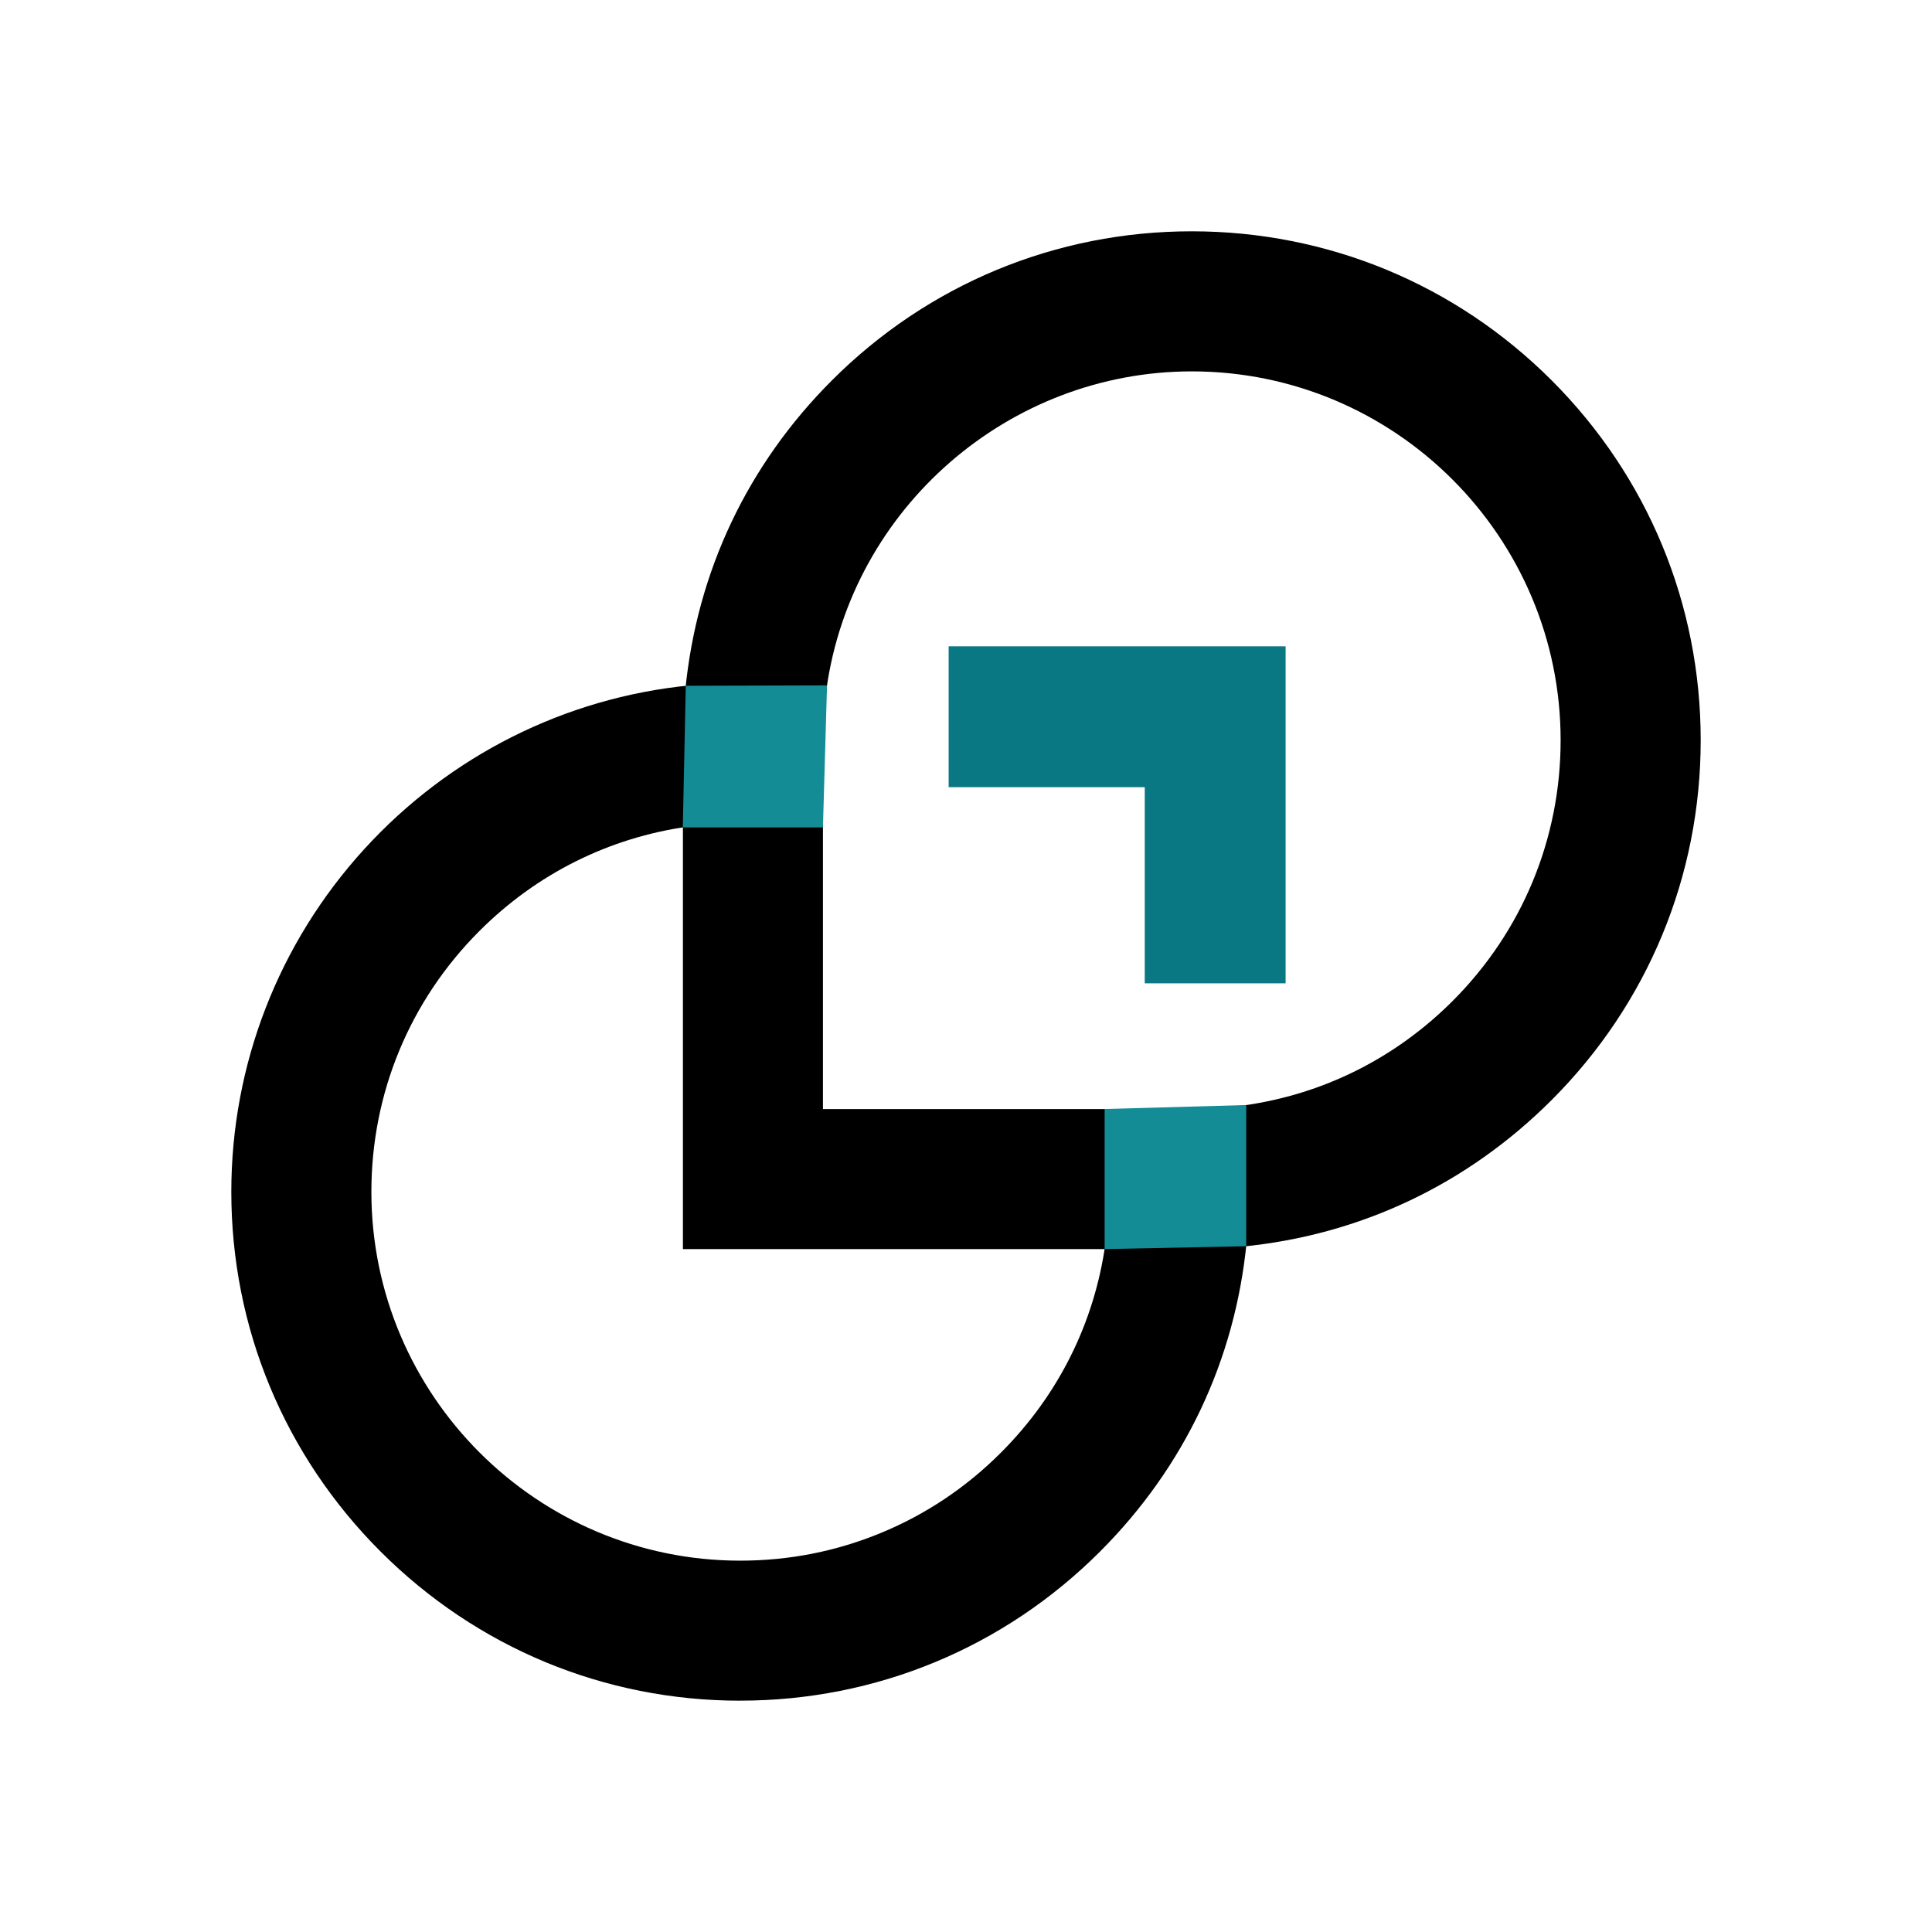 <svg xmlns="http://www.w3.org/2000/svg" version="1.1" xmlns:xlink="http://www.w3.org/1999/xlink" width="512" height="512"><rect width="100%" height="100%" fill="#333333" stroke="none"/><svg id="SvgjsSvg1001" xmlns="http://www.w3.org/2000/svg" version="1.1" viewBox="0 0 512 512">
  <!-- Generator: Adobe Illustrator 29.5.0, SVG Export Plug-In . SVG Version: 2.1.0 Build 137)  -->
  <defs>
    <style>
      .st0 {
        fill: #0a7882;
      }

      .st1 {
        fill: #fff;
      }

      .st2 {
        fill: #148c96;
      }
    </style>
  </defs>
  <rect class="st1" x="0" y="0" width="512" height="512"></rect>
  <g>
    <g>
      <polygon class="st0" points="303.37 260.59 303.37 208.61 251.4 208.61 251.4 171.28 340.7 171.28 340.7 260.59 303.37 260.59"></polygon>
      <polygon class="st0" points="339.4 172.58 339.4 259.29 304.67 259.29 304.67 207.31 252.7 207.31 252.7 172.58 339.4 172.58"></polygon>
    </g>
    <g>
      <path d="M196.16,450.7c-35.97,0-69.82-14.04-95.32-39.54-25.5-25.5-39.54-59.35-39.54-95.32,0-33.64,12.5-65.88,35.21-90.79,22.56-24.74,53.21-40.16,86.32-43.42l1.27-.13.19,1.26c.3,1.95.69,33.93-.91,35.79l-.4.47-.53.02c-21.07,2.94-40.23,12.51-55.4,27.68-18.46,18.46-28.63,43.01-28.63,69.12,0,53.89,43.85,97.74,97.74,97.75,13,0,25.59-2.49,37.42-7.4,11.84-4.9,22.5-12.04,31.69-21.24,15.18-15.18,24.76-34.36,27.69-55.46l.14-1.02,1.02-.13c.1-.01,10.06-1.25,21.79-1.25,4.78,0,9.24.2,13.26.61l1.33.13-.13,1.33c-3.05,31.3-16.49,59.67-38.86,82.03-25.47,25.47-59.34,39.5-95.36,39.5h0Z"></path>
      <path d="M329.04,329.03c-2.99,30.68-16.39,59.13-38.47,81.21-25.22,25.22-58.75,39.11-94.41,39.11-73.63,0-133.52-59.9-133.52-133.52,0-69.17,52.86-126.22,120.32-132.87.67,4.36.2,34.74-.64,34.74-21.23,2.94-40.81,12.65-56.23,28.07-18.72,18.72-29.02,43.59-29.02,70.07,0,54.63,44.45,99.08,99.09,99.09,13.23,0,26.07-2.58,37.94-7.5,11.87-4.91,22.77-12.17,32.12-21.53,15.41-15.41,25.12-35,28.07-56.22,0,0,18.22-2.3,34.75-.64Z"></path>
      <path d="M327.69,329.07c-.04-1.83-.15-5.52-.29-9.85-.3-9.83-.68-22.06-.6-24.84l.03-1.23,1.23-.07c.93-.06,1.43-.11,1.46-.12,21.07-2.92,40.24-12.5,55.43-27.68,18.46-18.46,28.63-43.01,28.63-69.11,0-53.9-43.84-97.75-97.74-97.75-48.46,0-90.07,36.15-96.8,84.09-.02.24-.04.63-.04.64l-.03.65-.53.38c-.66.47-16.23,11.5-26.82,11.5-3.02,0-5.42-.89-7.12-2.65-2.07-2.14-3.05-5.55-2.89-10.11,3.05-31.39,16.49-59.75,38.86-82.12,25.47-25.47,59.33-39.5,95.35-39.5s69.91,14.03,95.38,39.5c25.47,25.47,39.5,59.34,39.5,95.36,0,36.02-14.03,69.89-39.5,95.36-22.37,22.37-50.73,35.8-82.03,38.85l-1.44.14-.03-1.45Z"></path>
      <path d="M410.25,101.75c25.21,25.21,39.11,58.74,39.11,94.41,0,35.67-13.9,69.19-39.11,94.41-22.08,22.08-50.54,35.48-81.21,38.47-.13-5.83-1-30.64-.89-34.62,1-.06,1.53-.12,1.53-.12,21.22-2.94,40.81-12.66,56.22-28.07,18.72-18.72,29.03-43.6,29.03-70.06,0-54.64-44.45-99.09-99.09-99.09-49.94,0-91.37,37.14-98.12,85.25-.03.33-.05.77-.05.77,0,0-35.57,25.4-34.71-.12,2.99-30.68,16.38-59.14,38.46-81.22,25.22-25.22,58.75-39.11,94.41-39.11,35.67,0,69.19,13.89,94.41,39.11Z"></path>
      <path d="M180.98,216.99l.59-.4c3.04-2.05,17.17-2.21,21.43-2.21,14.31,0,14.69,1.05,15.01,1.9l.08.23v77.4h78.5v21.93c0,4.69-.93,13.6-.96,13.98l-.13,1.2h-114.52s0-114.03,0-114.03Z"></path>
      <path d="M295.25,295.25v20.59c0,4.67-.96,13.84-.96,13.84h-111.97s0-111.97,0-111.97c3.83-2.58,33.92-2.34,34.43-.96v78.5s78.5,0,78.5,0Z"></path>
    </g>
    <g>
      <polygon class="st2" points="180.95 219.27 181.74 181.74 219.17 181.63 218.09 219.27 180.95 219.27"></polygon>
      <polygon class="st2" points="216.75 217.71 182.32 217.71 182.96 182.97 217.67 182.97 216.75 217.71"></polygon>
    </g>
    <g>
      <polygon class="st2" points="292.74 293.9 330.26 292.85 330.26 330.26 292.74 331.02 292.74 293.9"></polygon>
      <polygon class="st2" points="328.92 328.94 294.19 329.58 294.19 295.15 328.92 294.26 328.92 328.94"></polygon>
    </g>
  </g>
</svg><style>@media (prefers-color-scheme: light) { :root { filter: none; } }
@media (prefers-color-scheme: dark) { :root { filter: none; } }
</style></svg>